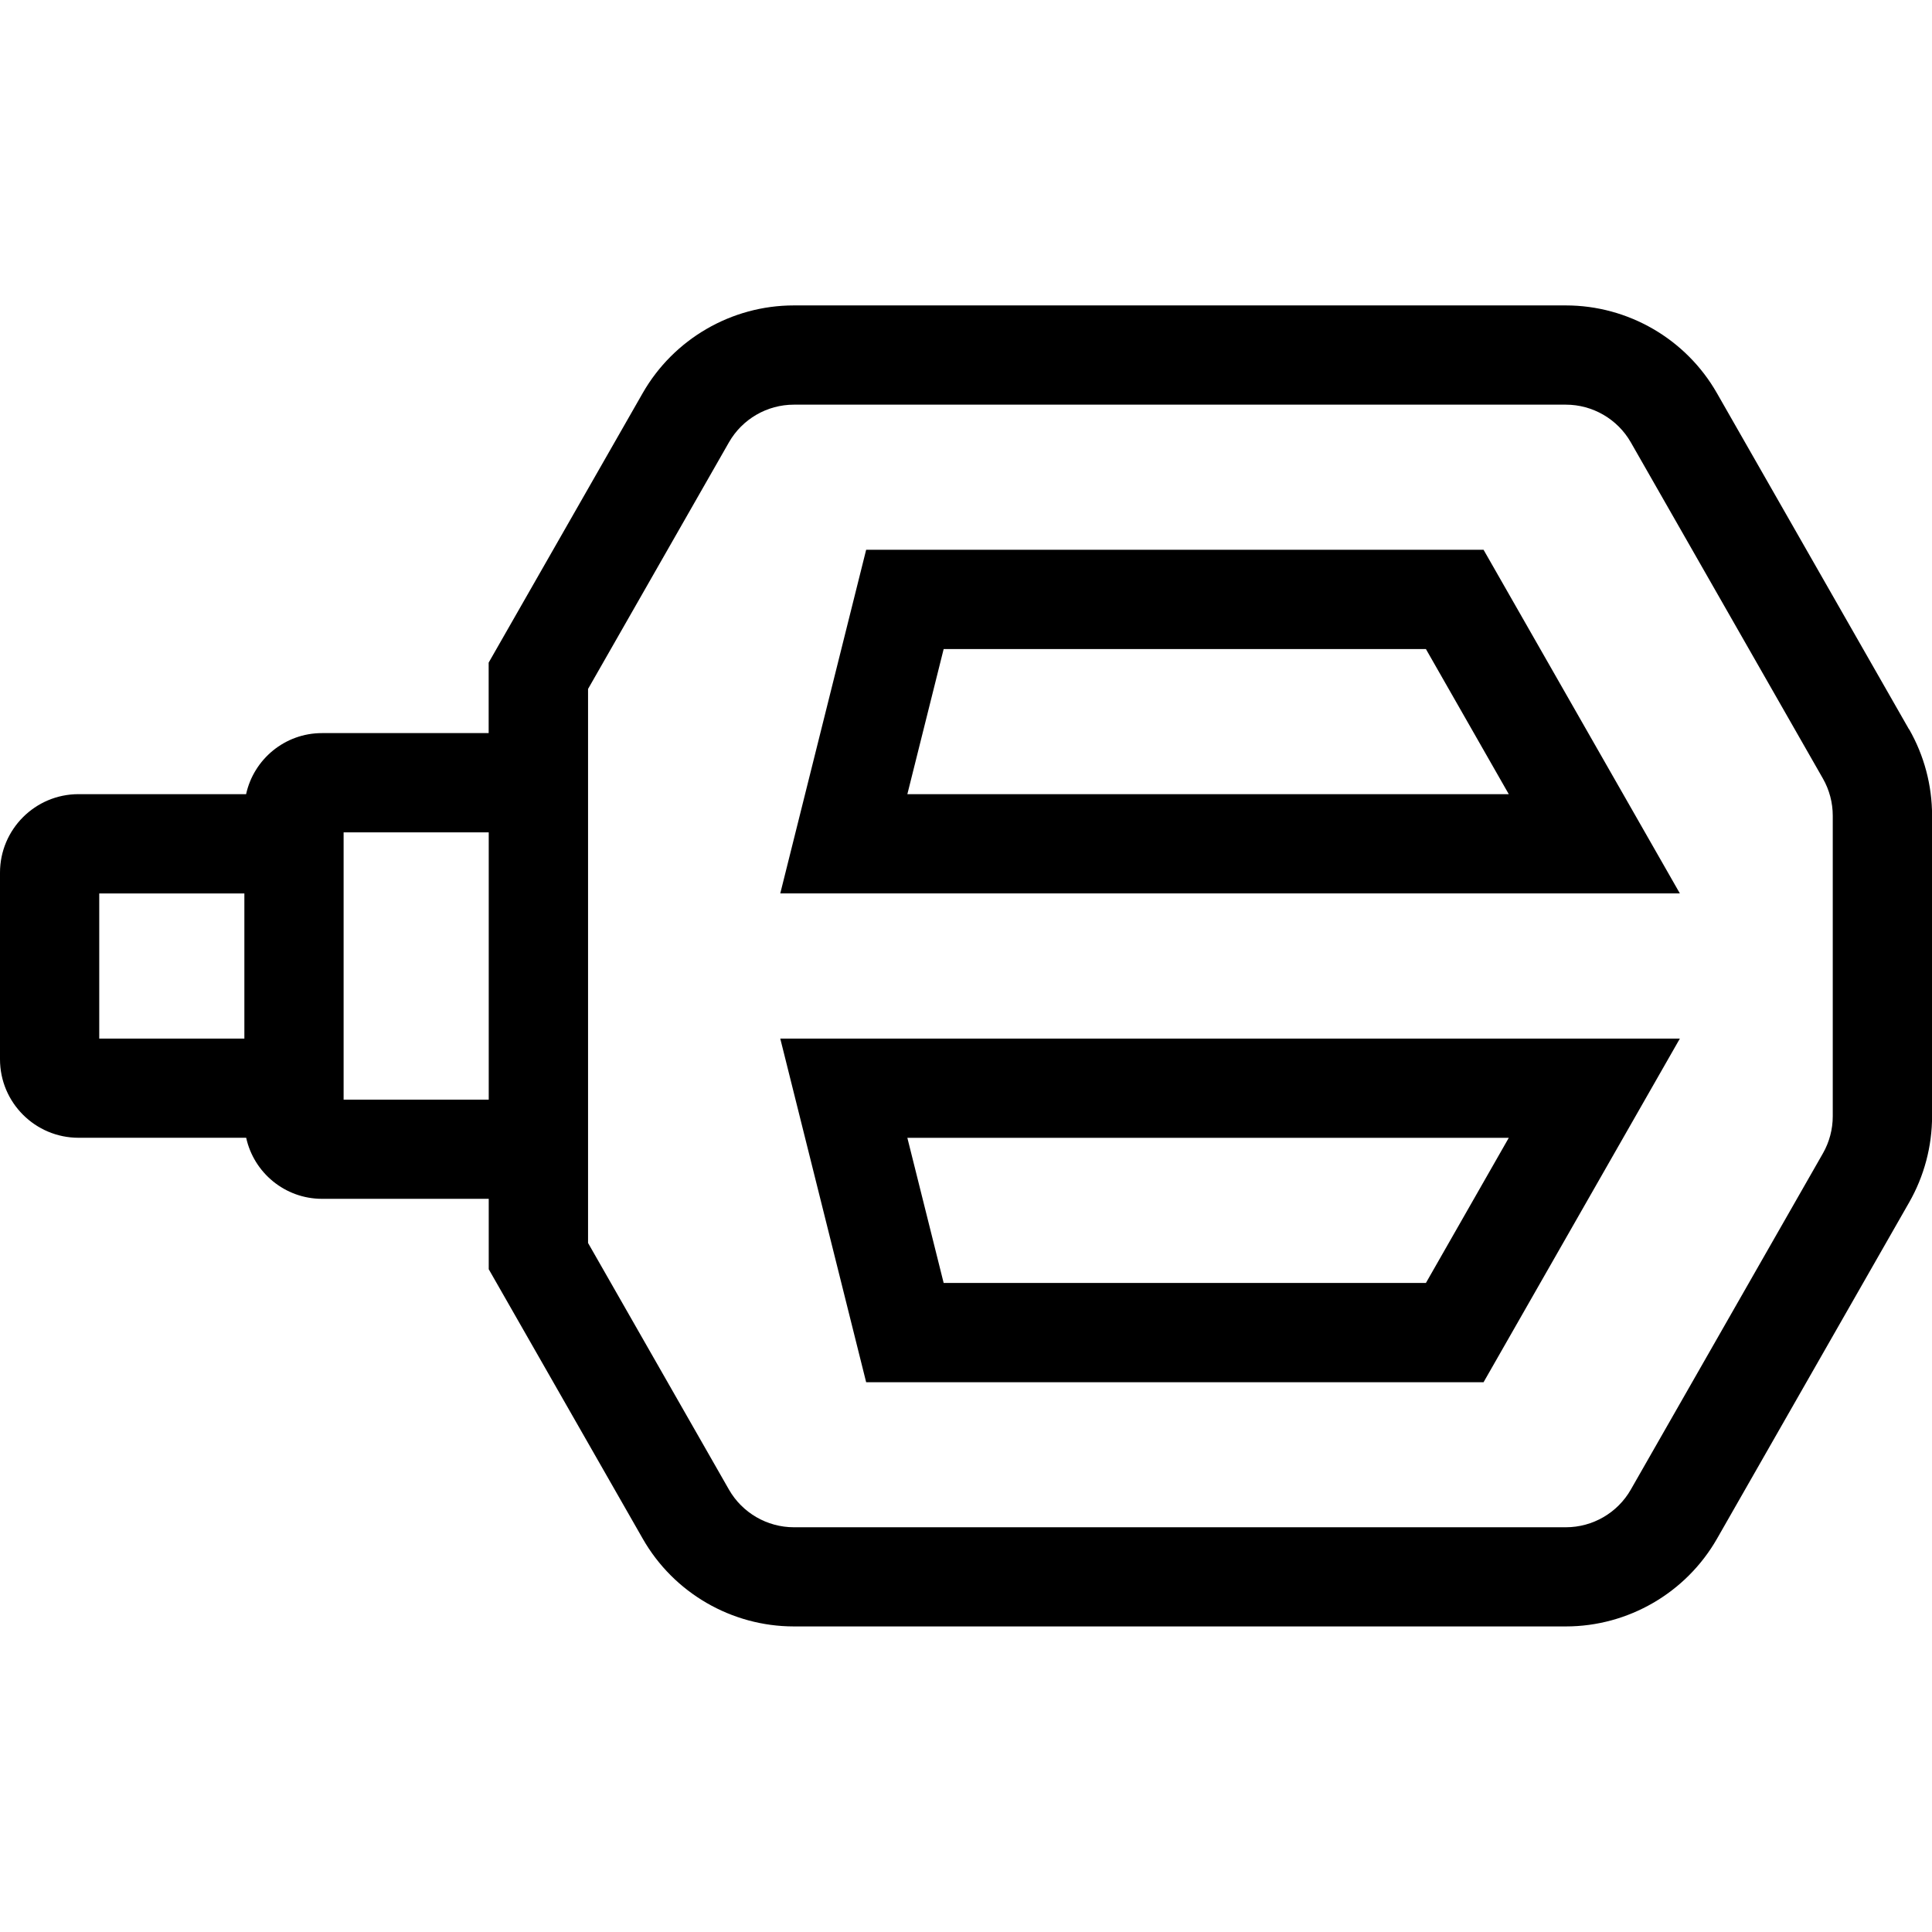 <?xml version="1.0" encoding="UTF-8"?>
<svg id="Layer_1" xmlns="http://www.w3.org/2000/svg" viewBox="0 0 256 256">
  <path d="M252.96,96.65l-25.46-44.56c-4.09-7.17-11.76-11.62-20.02-11.62h-102.3c-8.25,0-15.92,4.45-20.02,11.62l-20.41,35.71v9.34h-22.09c-4.92,0-9.04,3.47-10.05,8.09H10.4c-5.74,0-10.4,4.67-10.4,10.4v24.73c0,5.74,4.67,10.4,10.4,10.4h22.22c1.01,4.62,5.13,8.09,10.05,8.09h22.09v9.33l20.41,35.71c4.09,7.17,11.76,11.62,20.02,11.62h102.3c8.25,0,15.92-4.45,20.02-11.62l25.46-44.56c1.99-3.48,3.04-7.43,3.04-11.44v-39.82c0-4.01-1.05-7.96-3.04-11.44ZM13.15,118.39h19.23v19.23H13.15v-19.23ZM45.53,145.71v-35.42h19.23v35.42h-19.23ZM242.85,147.91c0,1.72-.45,3.42-1.3,4.91l-25.46,44.56c-1.76,3.08-5.05,4.99-8.6,4.99h-102.3c-3.54,0-6.84-1.91-8.6-4.99l-18.67-32.68v-73.41l18.67-32.68c1.76-3.08,5.05-4.99,8.6-4.99h102.3c3.54,0,6.84,1.91,8.6,4.99l25.46,44.56c.85,1.49,1.3,3.19,1.3,4.91v39.82Z"/>
  <path d="M114.77,72.85l-11.38,45.53h119.2l-26.01-45.53h-81.81ZM120.23,105.23l4.81-19.23h63.9l10.98,19.23h-79.69Z"/>
  <path d="M114.77,183.15h81.81l26.01-45.53h-119.2l11.38,45.53ZM199.92,150.77l-10.98,19.23h-63.9l-4.81-19.23h79.69Z"/>
</svg>